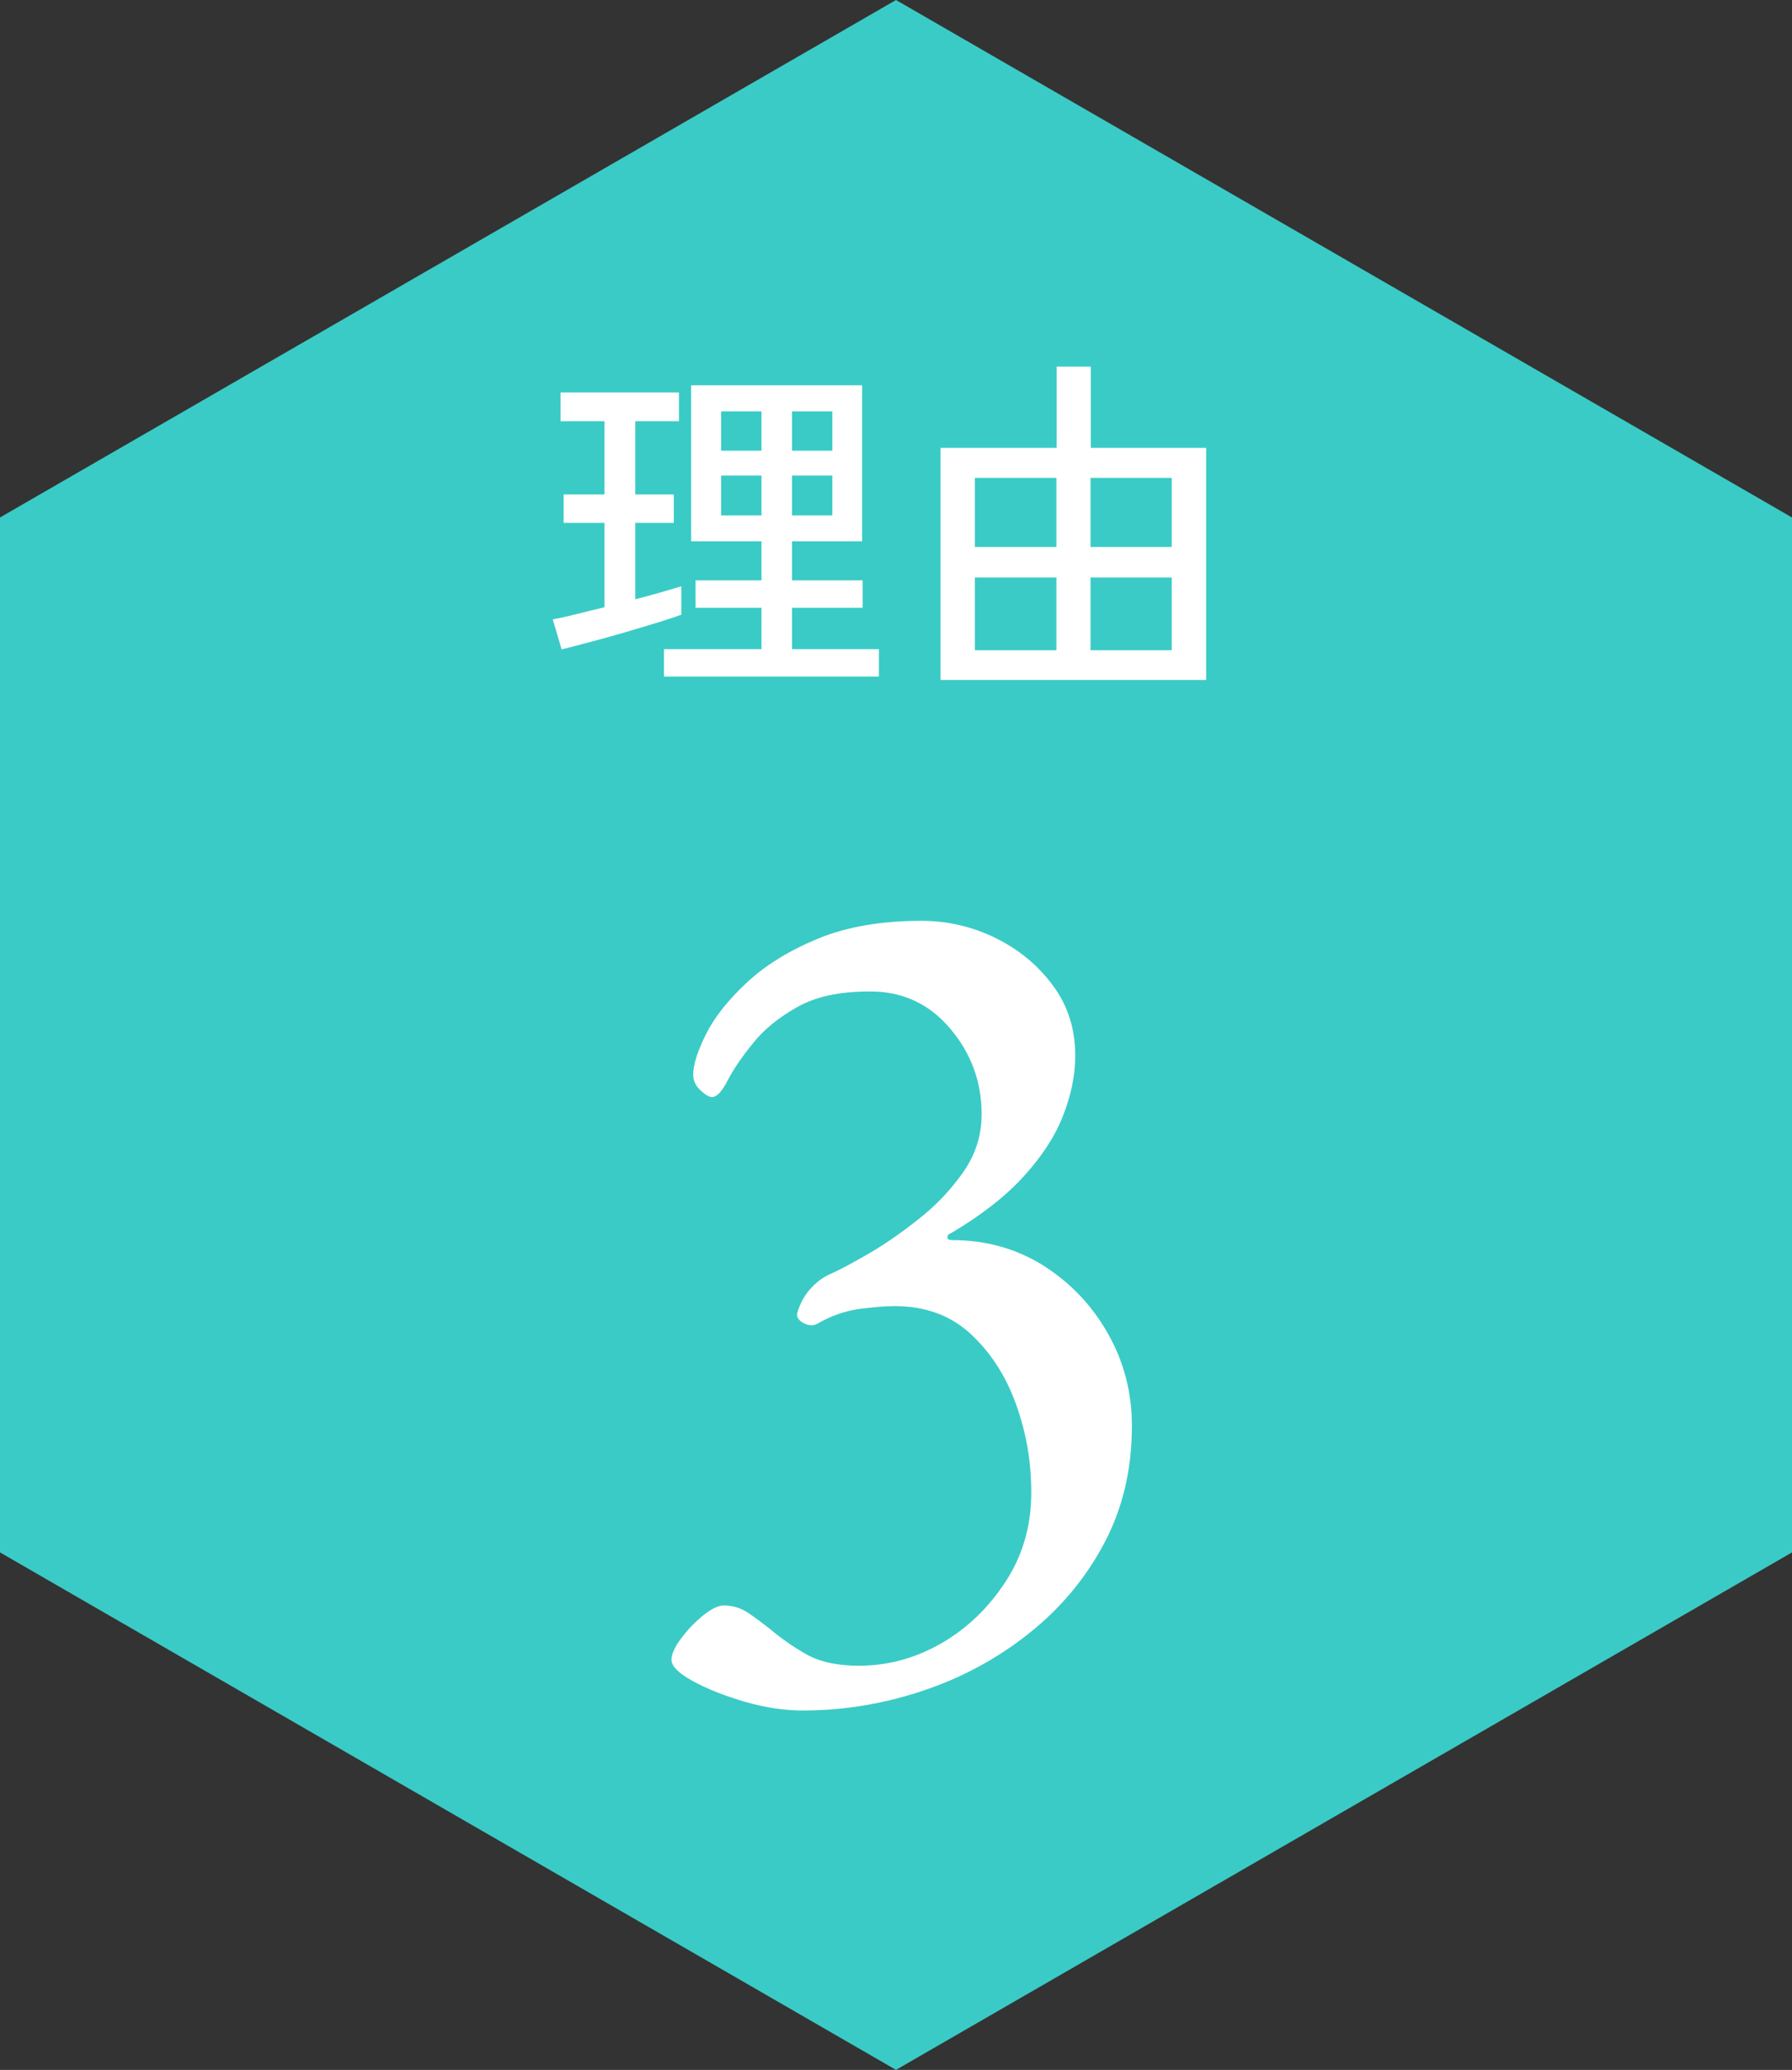 <?xml version="1.0" encoding="UTF-8"?>
<svg id="_レイヤー_2" data-name="レイヤー 2" xmlns="http://www.w3.org/2000/svg" viewBox="0 0 69.28 80">
  <rect x="0" y="0" width="69.28" height="80" fill="#333333" stroke="none"/>
  <defs>
    <style>
      .cls-1 {
        fill: #3acbc6;
      }

      .cls-2 {
        fill: #fff;
      }
    </style>
  </defs>
  <g id="text">
    <g>
      <polygon class="cls-1" points="34.64 0 0 20 0 60 34.64 80 69.28 60 69.28 20 34.64 0"/>
      <path class="cls-2" d="M31.03,66.11c-.7,0-1.45-.11-2.24-.34-.79-.23-1.46-.5-2.01-.8s-.82-.58-.82-.82c0-.21.12-.49.37-.82.24-.33.53-.63.85-.89.32-.26.59-.39.8-.39.33,0,.64.09.92.27.27.18.56.4.87.64.4.34.85.66,1.37.96s1.2.46,2.06.46c1.13,0,2.19-.29,3.2-.87,1-.58,1.83-1.38,2.49-2.4.66-1.02.98-2.16.98-3.41s-.2-2.33-.59-3.43c-.4-1.1-.98-2-1.76-2.72-.78-.72-1.76-1.07-2.95-1.07-.34,0-.79.04-1.35.11-.56.08-1.1.27-1.62.57-.15.09-.33.08-.53-.02-.2-.11-.28-.24-.25-.39.12-.4.3-.72.55-.98.24-.26.52-.45.82-.57.27-.12.72-.36,1.33-.71.61-.35,1.26-.79,1.94-1.33.69-.53,1.27-1.14,1.76-1.83.49-.69.73-1.44.73-2.26,0-1.25-.4-2.35-1.21-3.31-.81-.96-1.84-1.44-3.09-1.44s-2.14.21-2.86.62c-.72.41-1.29.88-1.71,1.42-.43.53-.75,1.01-.96,1.42-.21.41-.41.62-.59.62-.12,0-.27-.09-.46-.27s-.27-.38-.27-.59c0-.4.17-.92.5-1.58.33-.66.86-1.32,1.58-1.99.72-.67,1.63-1.23,2.74-1.69,1.11-.46,2.45-.69,4-.69,1.01,0,1.96.22,2.86.66.9.44,1.64,1.05,2.22,1.83.58.78.87,1.68.87,2.72,0,.73-.15,1.49-.46,2.29-.3.79-.81,1.58-1.51,2.35-.7.78-1.65,1.52-2.83,2.22-.09.03-.14.08-.14.16s.06.11.18.11c1.31,0,2.48.33,3.52.98,1.04.66,1.87,1.52,2.49,2.61.62,1.08.94,2.28.94,3.59,0,1.71-.37,3.24-1.1,4.59-.73,1.36-1.71,2.51-2.93,3.47-1.22.96-2.58,1.69-4.09,2.19s-3.04.75-4.59.75Z"/>
      <g>
        <path class="cls-2" d="M21.71,25.09l-.34-1.15c.25-.05.55-.11.9-.2.35-.09.72-.18,1.1-.27v-3.26h-1.58v-1.1h1.58v-2.83h-1.7v-1.11h4.58v1.11h-1.69v2.83h1.49v1.1h-1.49v2.95c.36-.09.69-.18,1-.27.31-.09.57-.17.78-.23v1.1c-.26.09-.58.2-.98.32-.4.12-.82.25-1.27.38-.45.13-.88.25-1.3.36-.42.11-.78.21-1.08.28ZM25.67,26.15v-1.06h3.77v-1.6h-2.55v-1.06h2.55v-1.51h-2.72v-6.03h6.61v6.03h-2.71v1.51h2.73v1.06h-2.73v1.6h3.36v1.06h-8.31ZM27.88,17.42h1.56v-1.52h-1.56v1.52ZM27.88,19.92h1.56v-1.54h-1.56v1.54ZM30.62,17.42h1.56v-1.52h-1.56v1.52ZM30.62,19.92h1.56v-1.54h-1.56v1.54Z"/>
        <path class="cls-2" d="M36.36,26.28v-8.97h4.49v-3.14h1.32v3.14h4.46v8.97h-10.26ZM37.69,21.14h3.15v-2.67h-3.15v2.67ZM37.69,25.13h3.15v-2.81h-3.15v2.81ZM42.16,21.14h3.14v-2.67h-3.14v2.67ZM42.16,25.13h3.14v-2.81h-3.14v2.81Z"/>
      </g>
    </g>
  </g>
</svg>